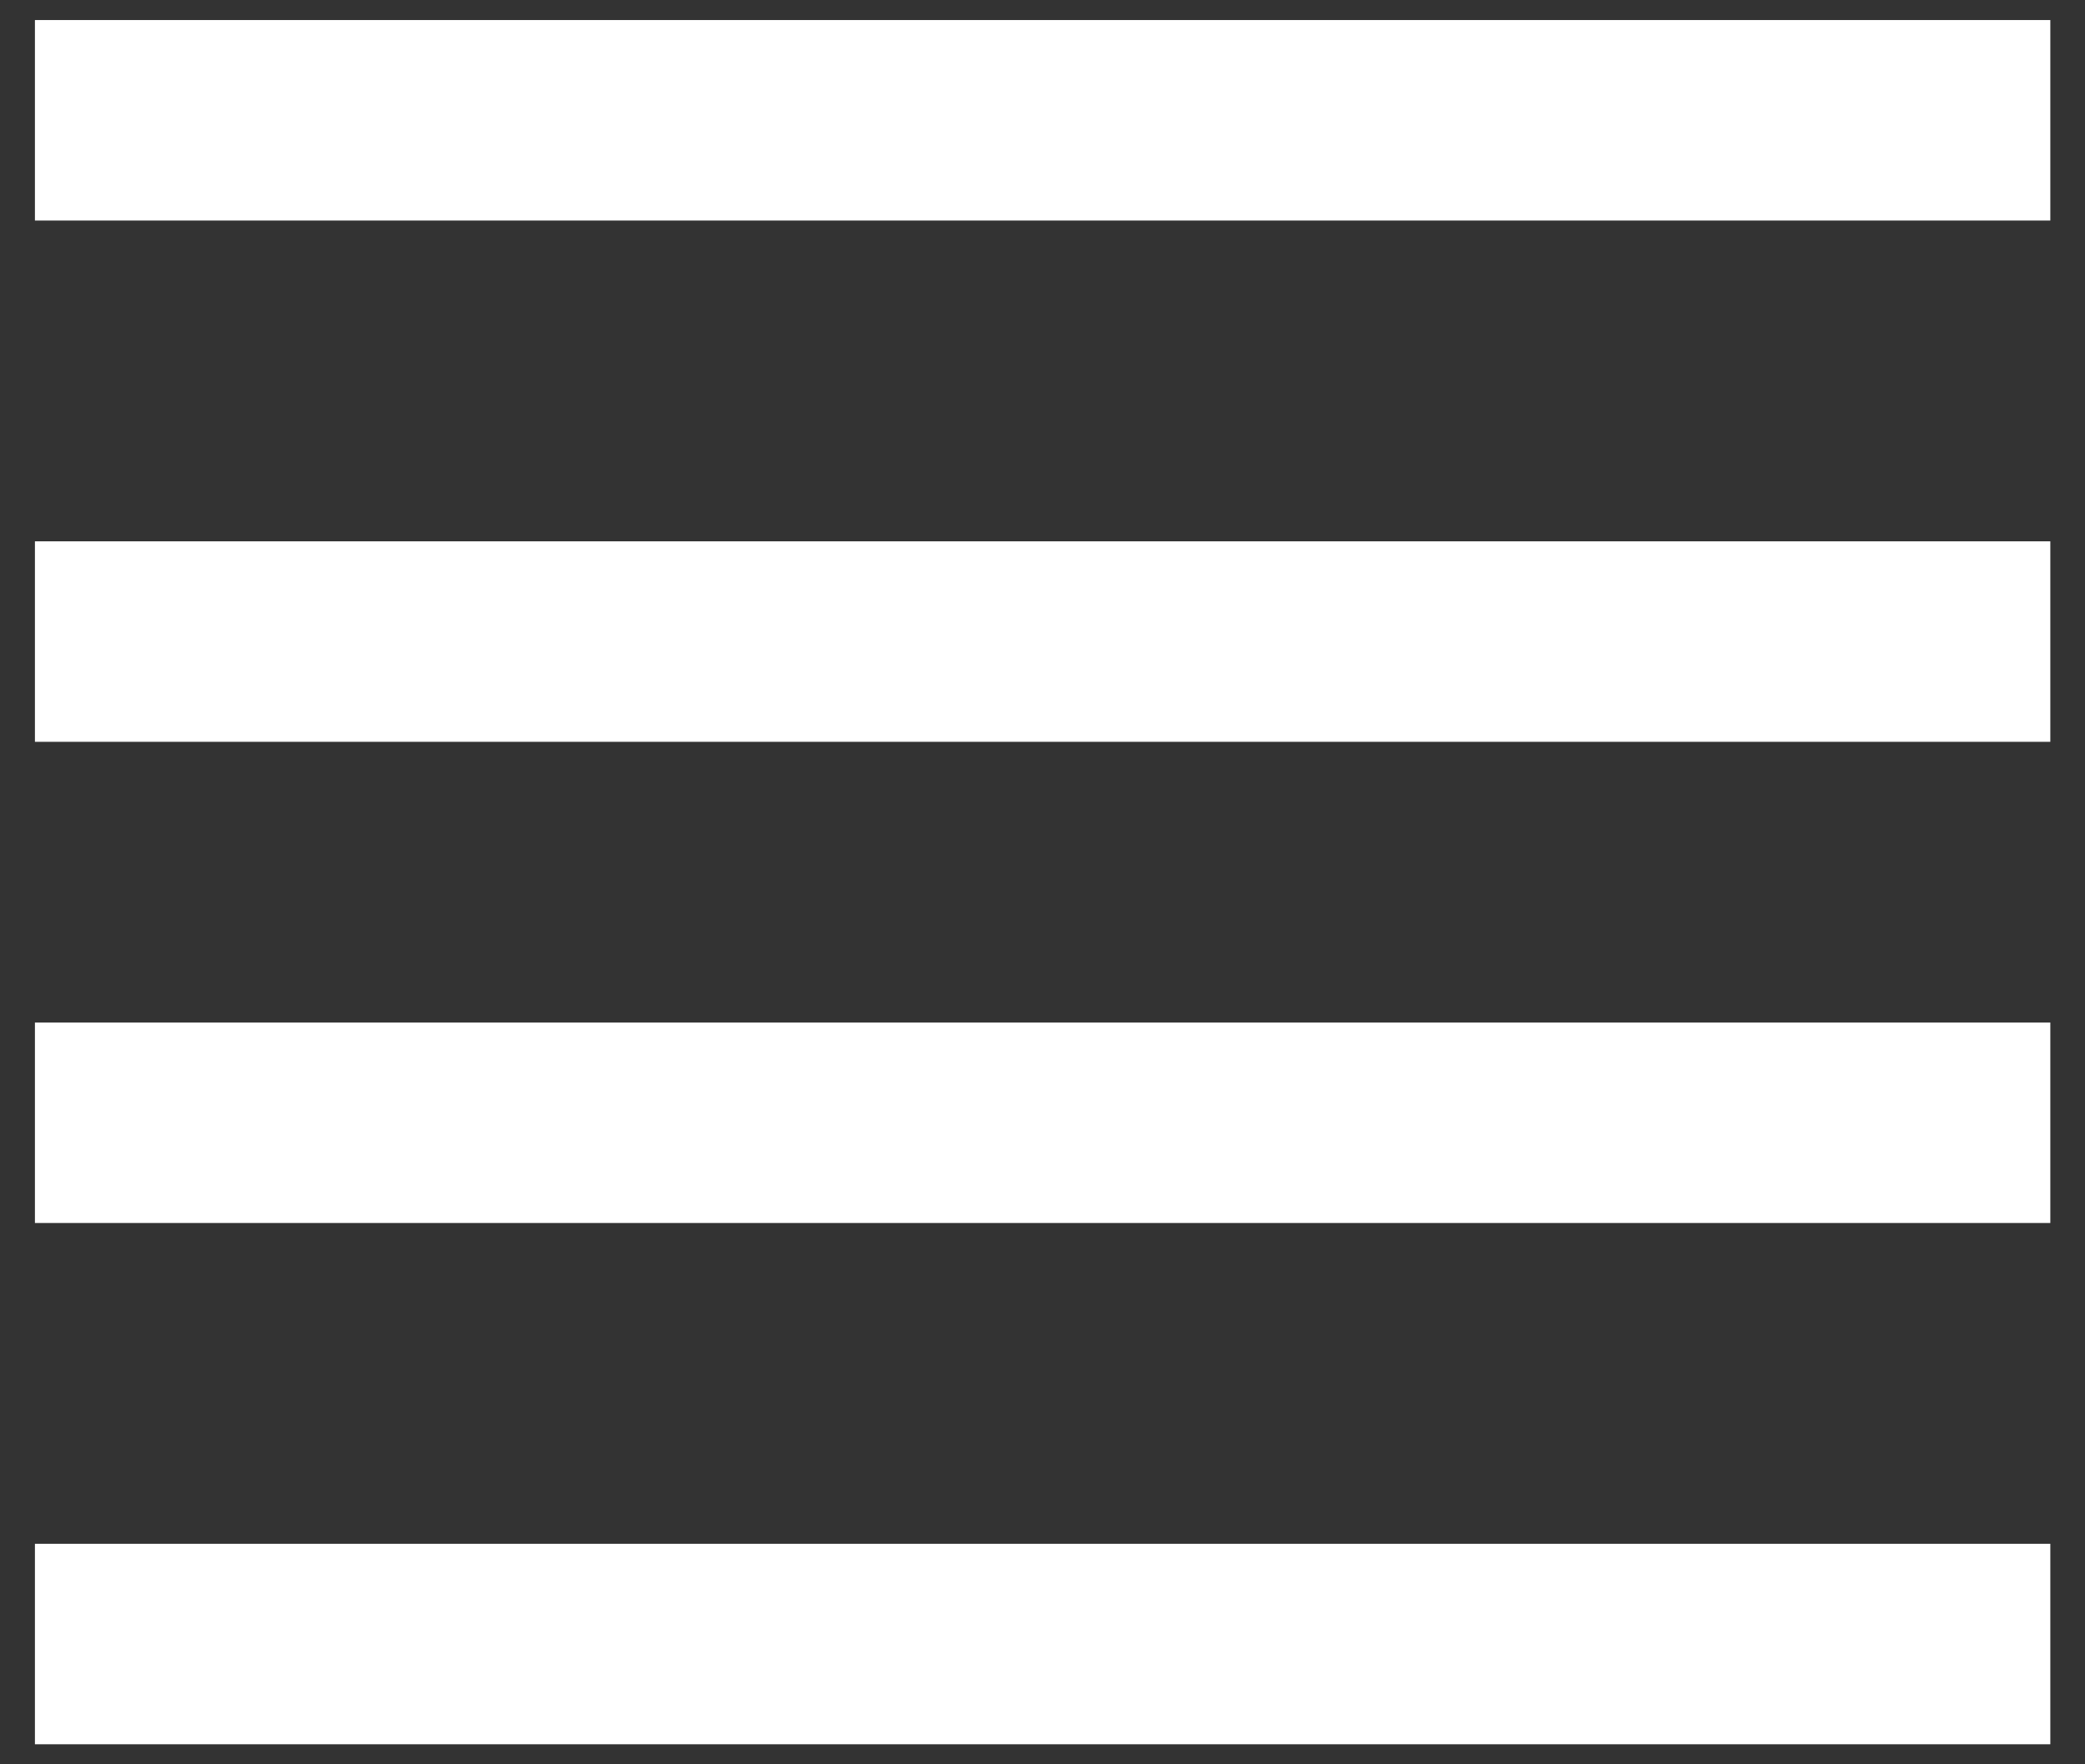 <?xml version="1.0" encoding="UTF-8"?>
<svg width="52px" height="44px" viewBox="0 0 52 44" version="1.1" xmlns="http://www.w3.org/2000/svg" xmlns:xlink="http://www.w3.org/1999/xlink">
    <rect x="0" y="0" width="52" height="44" fill="#333333" stroke="none"/>
    <title>Group 3</title>
    <g id="Page-3" stroke="none" stroke-width="1" fill="none" fill-rule="evenodd" stroke-linecap="square">
        <g id="Desktop-HD-Copy-53" transform="translate(-1966, -1542)" stroke="#FFFFFF" stroke-width="5">
            <g id="Group-3" transform="translate(1969, 1544)">
                <line x1="0.371" y1="1" x2="45.635" y2="1" id="Line-2"></line>
                <line x1="0.371" y1="14" x2="45.635" y2="14" id="Line-2-Copy"></line>
                <line x1="0.371" y1="26" x2="45.635" y2="26" id="Line-2-Copy-2"></line>
                <line x1="0.371" y1="39" x2="45.635" y2="39" id="Line-2-Copy-3"></line>
            </g>
        </g>
    </g>
</svg>